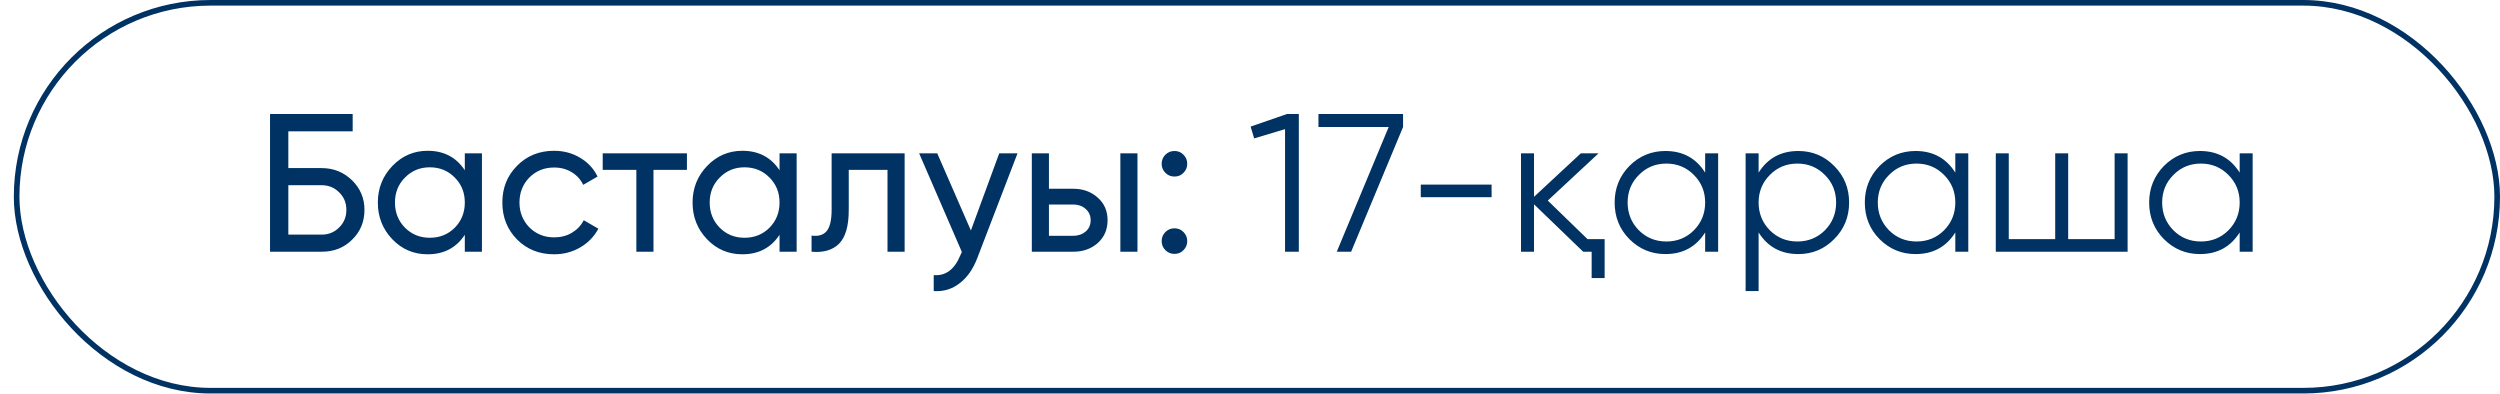 <?xml version="1.0" encoding="UTF-8"?> <svg xmlns="http://www.w3.org/2000/svg" width="146" height="23" viewBox="0 0 146 23" fill="none"><rect x="0.971" y="0.164" width="144.865" height="22.652" rx="11.326" stroke="#003263" stroke-width="0.328"></rect><path d="M18.792 9.817C19.481 9.817 20.071 10.055 20.561 10.53C21.044 11.005 21.285 11.579 21.285 12.253C21.285 12.95 21.044 13.532 20.561 14C20.094 14.467 19.504 14.7 18.792 14.7H15.77V6.657H20.596V7.669H16.839V9.817H18.792ZM18.792 13.701C19.19 13.701 19.527 13.563 19.803 13.287C20.087 13.011 20.228 12.667 20.228 12.253C20.228 11.847 20.087 11.506 19.803 11.23C19.527 10.955 19.19 10.817 18.792 10.817H16.839V13.701H18.792ZM27.145 8.955H28.145V14.7H27.145V13.712C26.647 14.471 25.923 14.85 24.973 14.85C24.161 14.85 23.476 14.559 22.916 13.977C22.35 13.387 22.066 12.671 22.066 11.828C22.066 10.993 22.35 10.281 22.916 9.691C23.483 9.101 24.169 8.806 24.973 8.806C25.923 8.806 26.647 9.185 27.145 9.944V8.955ZM25.1 13.885C25.682 13.885 26.168 13.689 26.559 13.299C26.95 12.9 27.145 12.41 27.145 11.828C27.145 11.246 26.95 10.759 26.559 10.369C26.168 9.97 25.682 9.771 25.1 9.771C24.525 9.771 24.043 9.97 23.652 10.369C23.261 10.759 23.066 11.246 23.066 11.828C23.066 12.41 23.261 12.9 23.652 13.299C24.043 13.689 24.525 13.885 25.1 13.885ZM32.359 14.85C31.494 14.85 30.773 14.563 30.199 13.988C29.625 13.406 29.337 12.686 29.337 11.828C29.337 10.97 29.625 10.254 30.199 9.679C30.773 9.097 31.494 8.806 32.359 8.806C32.926 8.806 33.435 8.944 33.887 9.22C34.339 9.488 34.676 9.852 34.898 10.311L34.06 10.794C33.914 10.488 33.692 10.242 33.393 10.059C33.094 9.875 32.75 9.783 32.359 9.783C31.785 9.783 31.302 9.978 30.911 10.369C30.528 10.767 30.337 11.254 30.337 11.828C30.337 12.395 30.528 12.877 30.911 13.276C31.302 13.666 31.785 13.862 32.359 13.862C32.75 13.862 33.094 13.774 33.393 13.597C33.7 13.414 33.933 13.168 34.094 12.862L34.944 13.356C34.699 13.816 34.347 14.18 33.887 14.448C33.428 14.716 32.918 14.85 32.359 14.85ZM40.116 8.955V9.921H38.163V14.7H37.163V9.921H35.198V8.955H40.116ZM45.525 8.955H46.524V14.7H45.525V13.712C45.027 14.471 44.303 14.85 43.353 14.85C42.541 14.85 41.855 14.559 41.296 13.977C40.729 13.387 40.446 12.671 40.446 11.828C40.446 10.993 40.729 10.281 41.296 9.691C41.863 9.101 42.549 8.806 43.353 8.806C44.303 8.806 45.027 9.185 45.525 9.944V8.955ZM43.479 13.885C44.061 13.885 44.548 13.689 44.938 13.299C45.329 12.9 45.525 12.41 45.525 11.828C45.525 11.246 45.329 10.759 44.938 10.369C44.548 9.97 44.061 9.771 43.479 9.771C42.905 9.771 42.422 9.97 42.032 10.369C41.641 10.759 41.446 11.246 41.446 11.828C41.446 12.41 41.641 12.9 42.032 13.299C42.422 13.689 42.905 13.885 43.479 13.885ZM52.83 8.955V14.7H51.83V9.921H49.567V12.265C49.567 13.207 49.375 13.866 48.992 14.241C48.617 14.609 48.085 14.762 47.395 14.7V13.758C47.786 13.812 48.077 13.728 48.269 13.505C48.468 13.276 48.567 12.854 48.567 12.242V8.955H52.83ZM58.355 8.955H59.423L57.079 15.057C56.834 15.708 56.49 16.202 56.045 16.539C55.609 16.884 55.103 17.037 54.529 16.998V16.068C55.226 16.121 55.743 15.738 56.08 14.919L56.172 14.712L53.678 8.955H54.735L56.7 13.46L58.355 8.955ZM62.682 11.024C63.249 11.024 63.724 11.196 64.107 11.541C64.49 11.878 64.682 12.318 64.682 12.862C64.682 13.406 64.49 13.85 64.107 14.195C63.724 14.532 63.249 14.7 62.682 14.7H60.258V8.955H61.258V11.024H62.682ZM65.429 8.955H66.428V14.7H65.429V8.955ZM62.682 13.77C62.966 13.77 63.203 13.689 63.395 13.528C63.594 13.36 63.694 13.138 63.694 12.862C63.694 12.586 63.594 12.364 63.395 12.196C63.203 12.027 62.966 11.943 62.682 11.943H61.258V13.77H62.682ZM68.588 10.311C68.381 10.311 68.204 10.239 68.059 10.093C67.913 9.947 67.841 9.771 67.841 9.564C67.841 9.358 67.913 9.181 68.059 9.036C68.204 8.89 68.381 8.818 68.588 8.818C68.802 8.818 68.978 8.89 69.116 9.036C69.262 9.181 69.334 9.358 69.334 9.564C69.334 9.771 69.262 9.947 69.116 10.093C68.978 10.239 68.802 10.311 68.588 10.311ZM68.588 14.827C68.381 14.827 68.204 14.754 68.059 14.609C67.913 14.463 67.841 14.287 67.841 14.08C67.841 13.873 67.913 13.697 68.059 13.552C68.204 13.406 68.381 13.333 68.588 13.333C68.802 13.333 68.978 13.406 69.116 13.552C69.262 13.697 69.334 13.873 69.334 14.08C69.334 14.287 69.262 14.463 69.116 14.609C68.978 14.754 68.802 14.827 68.588 14.827ZM75.162 6.657H75.851V14.7H75.047V7.542L73.243 8.082L73.036 7.393L75.162 6.657ZM76.998 6.657H81.939V7.416L78.906 14.7H78.067L81.1 7.416H76.998V6.657ZM82.973 11.518V10.782H87.109V11.518H82.973ZM92.711 13.965H93.711V16.24H92.952V14.7H92.458L89.586 11.931V14.7H88.827V8.955H89.586V11.495L92.32 8.955H93.355L90.39 11.713L92.711 13.965ZM99.581 8.955H100.339V14.7H99.581V13.575C99.052 14.417 98.278 14.838 97.26 14.838C96.44 14.838 95.739 14.547 95.157 13.965C94.582 13.383 94.295 12.671 94.295 11.828C94.295 10.993 94.582 10.281 95.157 9.691C95.739 9.109 96.44 8.818 97.26 8.818C98.278 8.818 99.052 9.239 99.581 10.082V8.955ZM95.708 13.448C96.145 13.885 96.681 14.103 97.317 14.103C97.953 14.103 98.489 13.885 98.925 13.448C99.362 13.004 99.581 12.464 99.581 11.828C99.581 11.192 99.362 10.656 98.925 10.219C98.489 9.775 97.953 9.553 97.317 9.553C96.681 9.553 96.145 9.775 95.708 10.219C95.272 10.656 95.053 11.192 95.053 11.828C95.053 12.464 95.272 13.004 95.708 13.448ZM105.024 8.818C105.843 8.818 106.541 9.109 107.115 9.691C107.697 10.273 107.988 10.985 107.988 11.828C107.988 12.671 107.697 13.383 107.115 13.965C106.541 14.547 105.843 14.838 105.024 14.838C104.005 14.838 103.231 14.417 102.703 13.575V16.998H101.944V8.955H102.703V10.082C103.231 9.239 104.005 8.818 105.024 8.818ZM103.358 13.448C103.794 13.885 104.331 14.103 104.966 14.103C105.602 14.103 106.138 13.885 106.575 13.448C107.012 13.004 107.23 12.464 107.23 11.828C107.23 11.192 107.012 10.656 106.575 10.219C106.138 9.775 105.602 9.553 104.966 9.553C104.331 9.553 103.794 9.775 103.358 10.219C102.921 10.656 102.703 11.192 102.703 11.828C102.703 12.464 102.921 13.004 103.358 13.448ZM114.19 8.955H114.948V14.7H114.19V13.575C113.661 14.417 112.888 14.838 111.869 14.838C111.049 14.838 110.348 14.547 109.766 13.965C109.192 13.383 108.905 12.671 108.905 11.828C108.905 10.993 109.192 10.281 109.766 9.691C110.348 9.109 111.049 8.818 111.869 8.818C112.888 8.818 113.661 9.239 114.19 10.082V8.955ZM110.318 13.448C110.754 13.885 111.291 14.103 111.926 14.103C112.562 14.103 113.098 13.885 113.535 13.448C113.972 13.004 114.19 12.464 114.19 11.828C114.19 11.192 113.972 10.656 113.535 10.219C113.098 9.775 112.562 9.553 111.926 9.553C111.291 9.553 110.754 9.775 110.318 10.219C109.881 10.656 109.663 11.192 109.663 11.828C109.663 12.464 109.881 13.004 110.318 13.448ZM123.494 8.955H124.252V14.7H116.554V8.955H117.312V13.965H120.024V8.955H120.782V13.965H123.494V8.955ZM130.797 8.955H131.555V14.7H130.797V13.575C130.268 14.417 129.495 14.838 128.476 14.838C127.656 14.838 126.955 14.547 126.373 13.965C125.799 13.383 125.511 12.671 125.511 11.828C125.511 10.993 125.799 10.281 126.373 9.691C126.955 9.109 127.656 8.818 128.476 8.818C129.495 8.818 130.268 9.239 130.797 10.082V8.955ZM126.925 13.448C127.361 13.885 127.897 14.103 128.533 14.103C129.169 14.103 129.705 13.885 130.142 13.448C130.578 13.004 130.797 12.464 130.797 11.828C130.797 11.192 130.578 10.656 130.142 10.219C129.705 9.775 129.169 9.553 128.533 9.553C127.897 9.553 127.361 9.775 126.925 10.219C126.488 10.656 126.27 11.192 126.27 11.828C126.27 12.464 126.488 13.004 126.925 13.448Z" fill="#003263"></path></svg> 